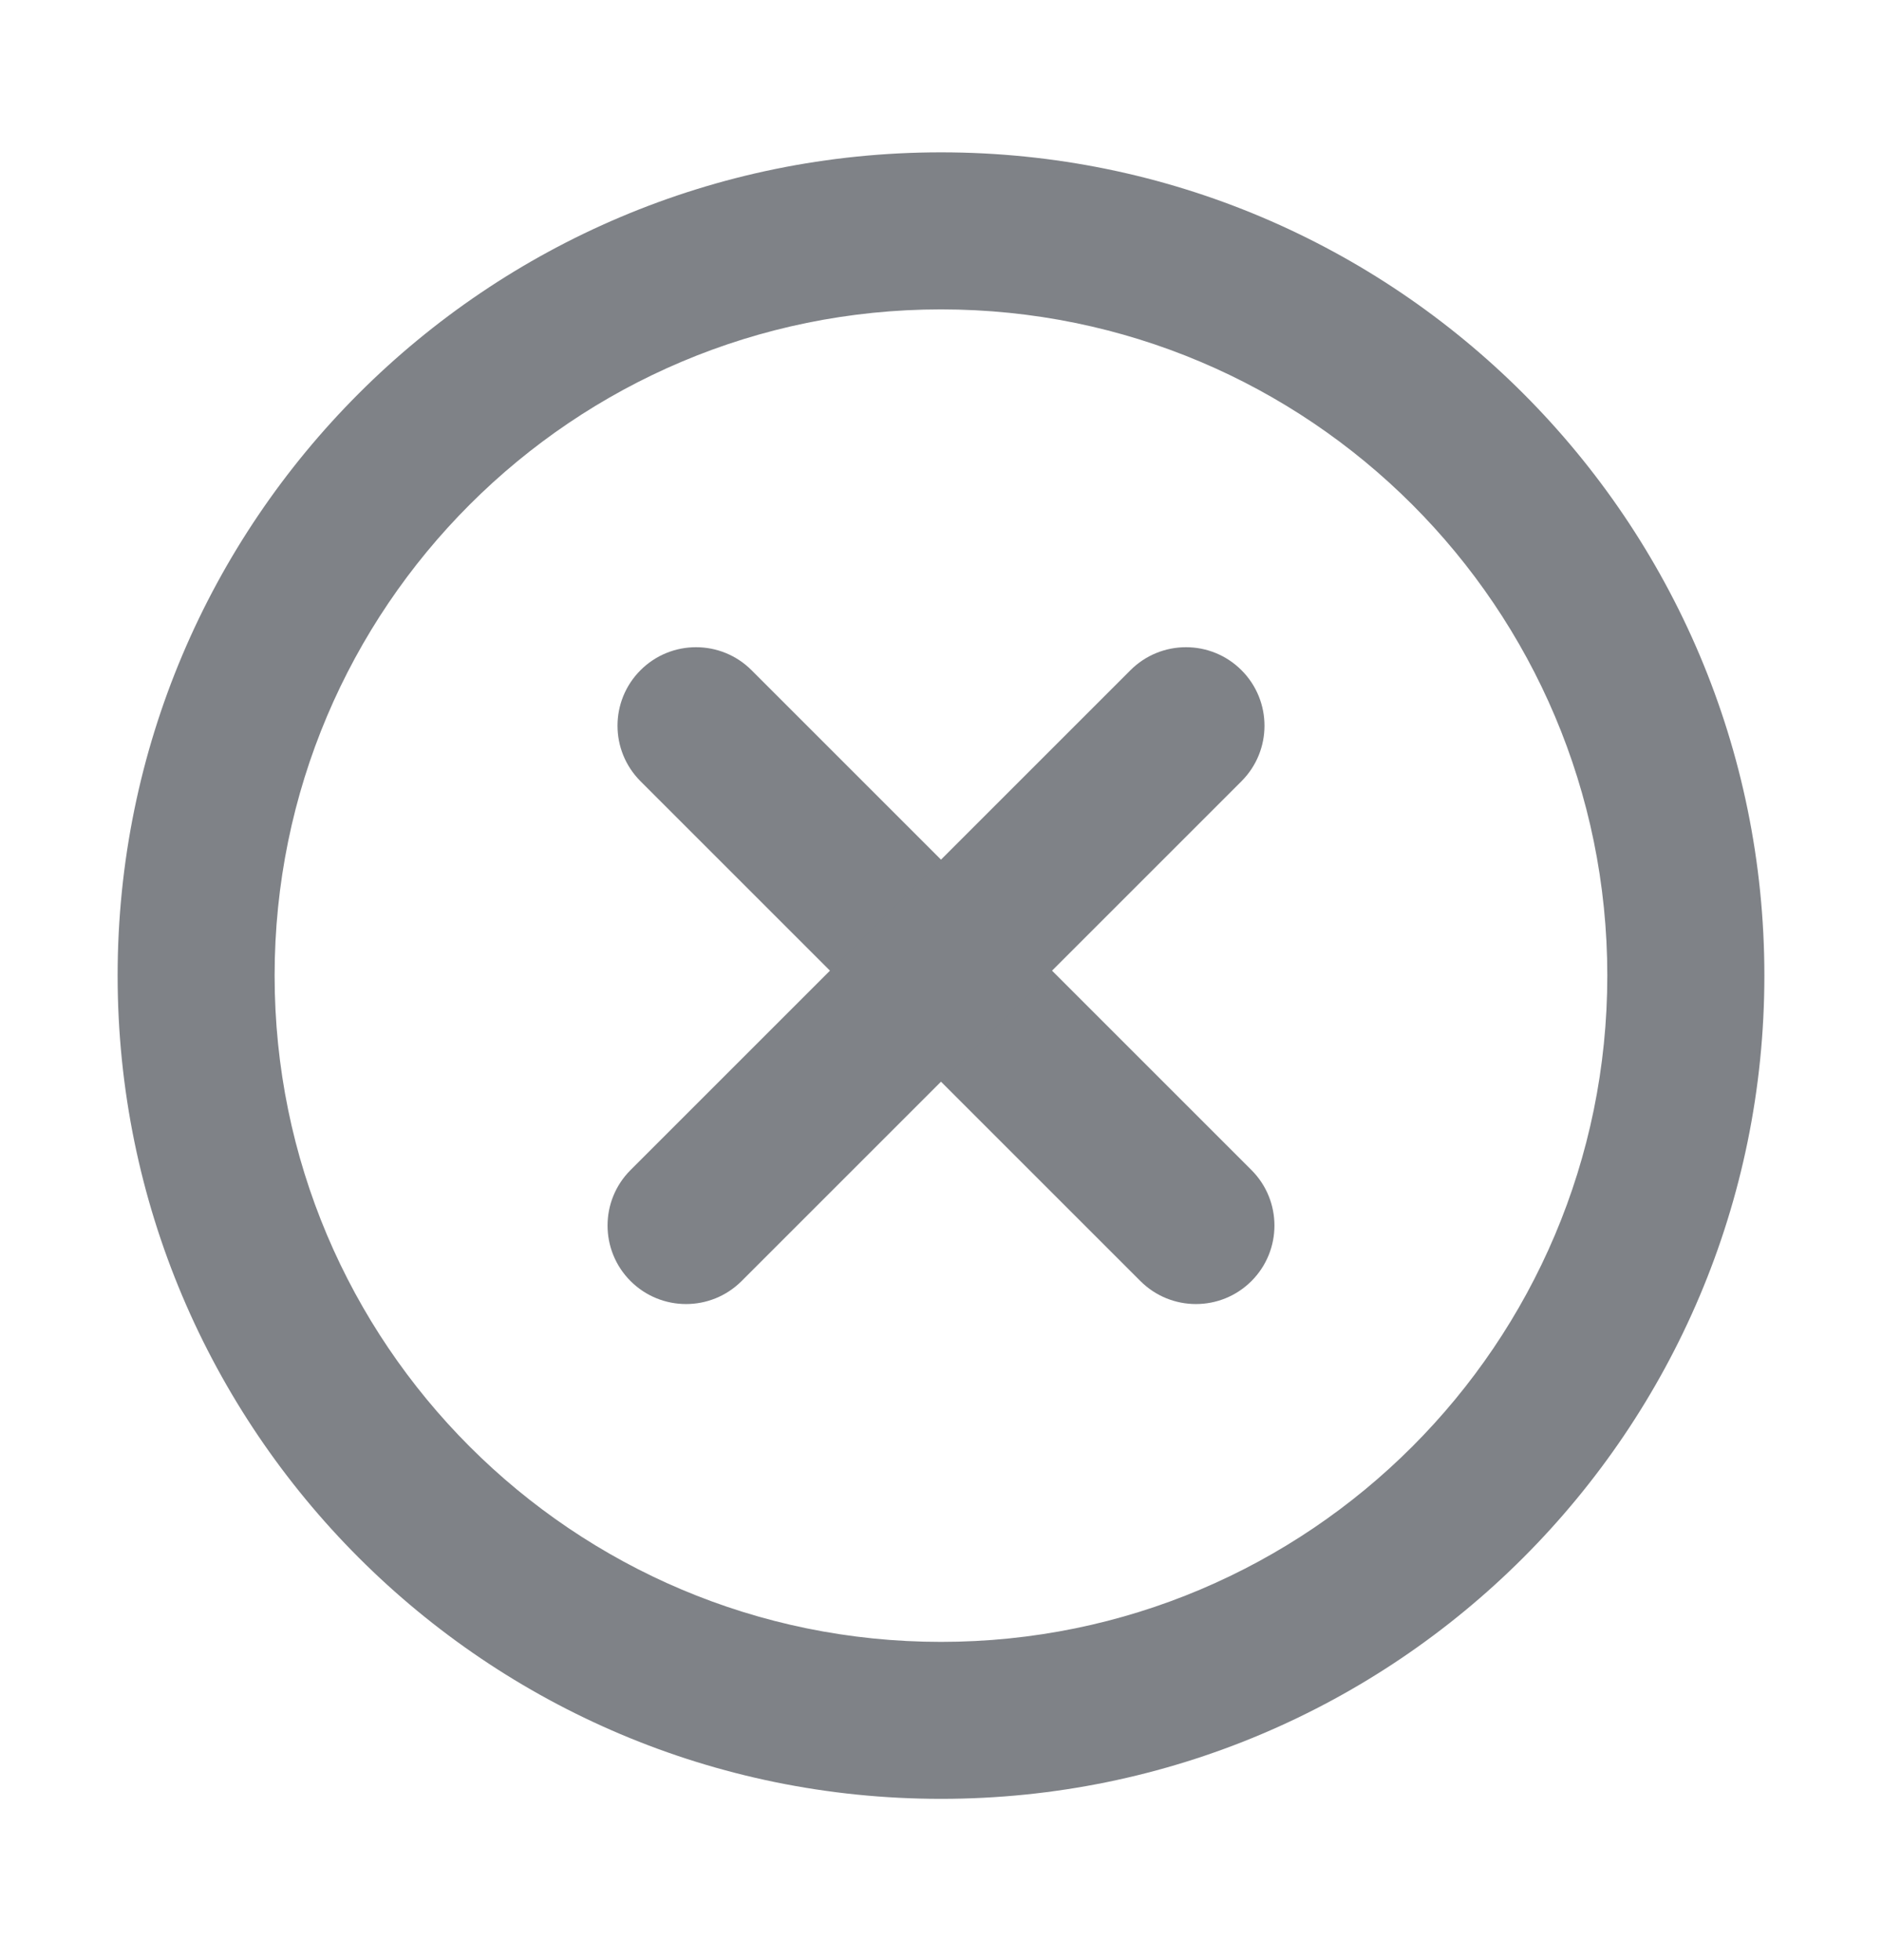 <svg width="24" height="25" viewBox="0 0 24 25" fill="none" xmlns="http://www.w3.org/2000/svg">
<path fill-rule="evenodd" clip-rule="evenodd" d="M8.168 8.548C8.559 8.157 9.193 8.157 9.584 8.548L15.959 14.923C16.35 15.314 16.35 15.948 15.959 16.339C15.568 16.73 14.934 16.73 14.543 16.339L8.168 9.964C7.777 9.573 7.777 8.939 8.168 8.548Z" fill="#7F8287"/>
<path fill-rule="evenodd" clip-rule="evenodd" d="M15.832 8.548C16.223 8.939 16.223 9.573 15.832 9.964L9.457 16.339C9.066 16.73 8.432 16.73 8.041 16.339C7.65 15.948 7.65 15.314 8.041 14.923L14.416 8.548C14.807 8.157 15.441 8.157 15.832 8.548Z" fill="#7F8287"/>
<path fill-rule="evenodd" clip-rule="evenodd" d="M12 20.941C16.693 20.941 20.497 17.136 20.497 12.443C20.497 7.75 16.693 3.946 12 3.946C7.307 3.946 3.502 7.75 3.502 12.443C3.502 17.136 7.307 20.941 12 20.941ZM12 22.943C17.799 22.943 22.5 18.242 22.5 12.443C22.5 6.644 17.799 1.943 12 1.943C6.201 1.943 1.5 6.644 1.5 12.443C1.5 18.242 6.201 22.943 12 22.943Z" fill="#7F8287"/>
</svg>

